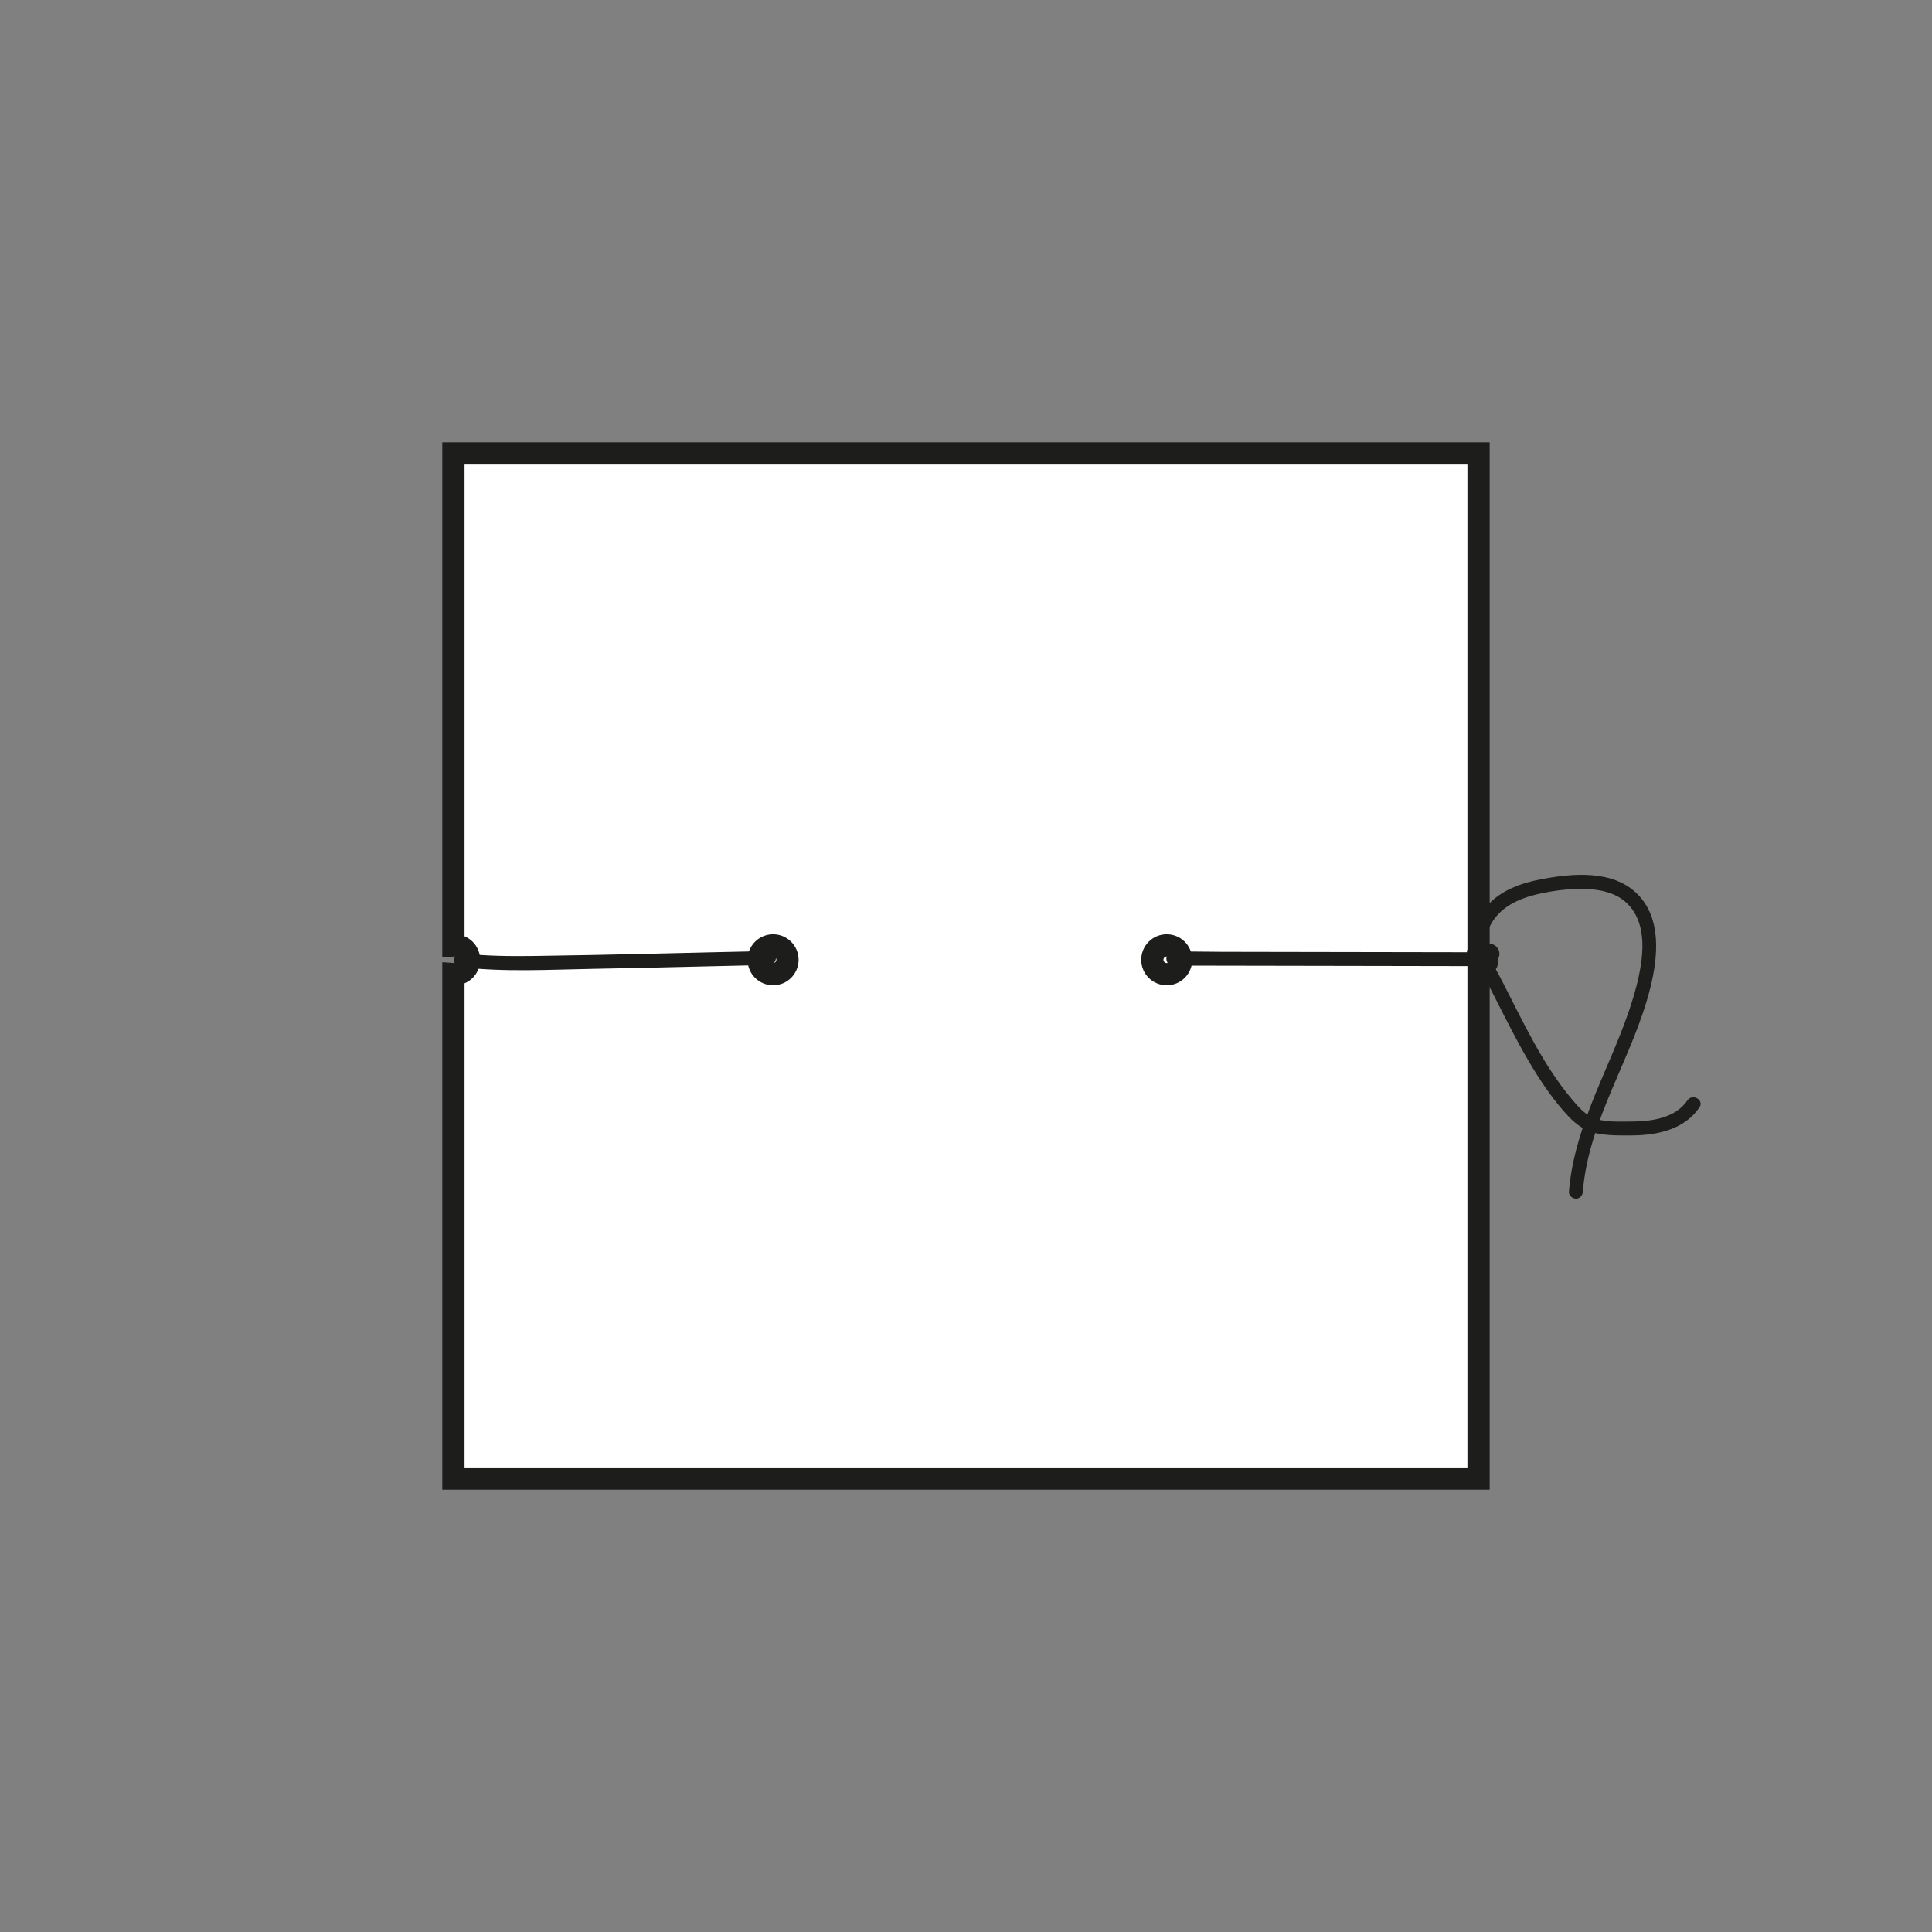 <?xml version="1.0" encoding="UTF-8"?>
<svg xmlns="http://www.w3.org/2000/svg" id="a" data-name="Calque 1" viewBox="0 0 694.49 694.49">
  <rect x="0" y="0" width="694.49" height="694.49" fill="#808080" stroke="none"/>
  <path id="b" data-name="blanc" d="M162.99,162.99v176.9c.15-.01.29-.04.44-.04,2.85,0,5.17,2.31,5.17,5.17s-2.31,5.17-5.17,5.17c-.15,0-.29-.03-.44-.04v181.36h368.5V162.99H162.99Z" style="fill: #fff; stroke: #1d1d1b; stroke-miterlimit: 10; stroke-width: 8px;"></path>
  <g>
    <path d="M277.9,350.18c-2.85,0-5.17-2.31-5.17-5.17s2.31-5.17,5.17-5.17,5.17,2.31,5.17,5.17-2.31,5.17-5.17,5.17ZM419.4,350.18c-2.85,0-5.17-2.31-5.17-5.17s2.31-5.17,5.17-5.17,5.17,2.31,5.17,5.17-2.31,5.17-5.17,5.17Z" style="fill: #fff; stroke: #1d1d1b; stroke-miterlimit: 10; stroke-width: 8px;"></path>
    <path d="M165.74,347.66c15.65,1.82,31.55.89,47.26.61,13.51-.25,27.02-.54,40.54-.88,7.66-.19,15.32-.37,22.97-.53,3.21-.07,3.22-5.07,0-5-28.09.58-56.17,1.4-84.26,1.78-8.85.12-17.72.05-26.52-.98-1.34-.16-2.5,1.26-2.5,2.5,0,1.48,1.15,2.34,2.5,2.5h0Z" style="fill: #1d1d1b; stroke-width: 0px;"></path>
    <path d="M421.68,347.1c4.04,0,8.09.01,12.13.02,9.59.02,19.18.03,28.78.05,11.29.02,22.58.04,33.88.06,9.25.02,18.5.03,27.75.05,2.69,0,5.38,0,8.07.01.64,0,1.3.06,1.94,0,.03,0,.36.02.37,0-.07.17-1.09-.67-1.14-.92s0-.63.13-.84c.72-1.25.99-.43.33-.49-.42-.04-.76-.01-1.12-.3-.38-.31-.55-.88-.58-1.34-.04-.52.33-.85-.33-.36s-.85.44-1.42-.13-.51-.23-.33-.65c1.52.2,3.05.4,4.57.6-1.61-4.82.13-9.99,3.39-13.71,3.9-4.45,9.58-6.61,15.22-7.86s11.5-1.95,17.24-1.7c4.98.21,10.26,1.39,14.02,4.87,8.09,7.49,6.12,20.42,3.68,29.93-3.06,11.91-8.19,23.14-12.95,34.43-5.35,12.7-10.23,25.7-11.33,39.56-.11,1.35,1.23,2.5,2.5,2.5,1.44,0,2.39-1.15,2.5-2.5,2.07-26.14,18.1-48.42,24.3-73.47,2.7-10.92,4.05-24.74-4.64-33.47-8.92-8.97-23.67-7.49-34.99-5.31-6.99,1.35-14.29,3.99-19.09,9.49-4.39,5.02-6.87,12.04-4.68,18.58.6,1.8,3.66,2.74,4.57.6.55-1.3.78-2.53.29-3.9s-1.87-2.44-3.4-2.48c-2.95-.08-4.32,2.73-4.1,5.35s1.86,5.16,4.53,5.99c2.42.75,5.87.13,6.55-2.7.64-2.68-1.48-4.7-4.01-4.75-.69-.01-1.37,0-2.06,0-7.73-.01-15.47-.03-23.2-.04-11.96-.02-23.92-.04-35.88-.06-11.31-.02-22.62-.04-33.92-.06-5.76,0-11.55-.2-17.31-.03-.08,0-.17,0-.25,0-3.22,0-3.22,4.99,0,5h0Z" style="fill: #1d1d1b; stroke-width: 0px;"></path>
    <path d="M535.46,345.54c.09-.42.18-.84.34-1.24.06-.15.15-.29.2-.44.29-.89.62.36-.94.25-.58-.04-1.06-.65-1.07-1.22,0-.25.53-1.13.04-.37-.13.21-.25.44-.37.66-1.11,1.9-1.75,3.8-1.02,5.99.66,1.98,1.86,3.83,2.82,5.67.91,1.75,1.8,3.5,2.69,5.26,3.67,7.21,7.3,14.46,11.41,21.43,4.12,6.99,8.73,13.92,14.32,19.84,2.84,3,6.2,5.31,10.31,6.09s8.72.74,13.01.68c8.9-.12,18.39-2.27,23.69-10.07,1.81-2.67-2.52-5.17-4.32-2.52-4.37,6.43-12.93,7.56-20.08,7.6-4.07.02-8.53.26-12.47-.86-3.78-1.07-6.42-4.12-8.87-7.02-10.5-12.44-17.38-27.42-24.77-41.79-.5-.97-1-1.94-1.51-2.91s-1.17-1.92-1.47-2.94c-.24-.82.28-1.4.68-2.09.47-.81.92-1.68.92-2.65,0-2.23-2.02-3.88-4.16-3.75-2.59.16-3.7,2.89-4.18,5.07-.68,3.14,4.13,4.48,4.82,1.33h0Z" style="fill: #1d1d1b; stroke-width: 0px;"></path>
  </g>
</svg>
